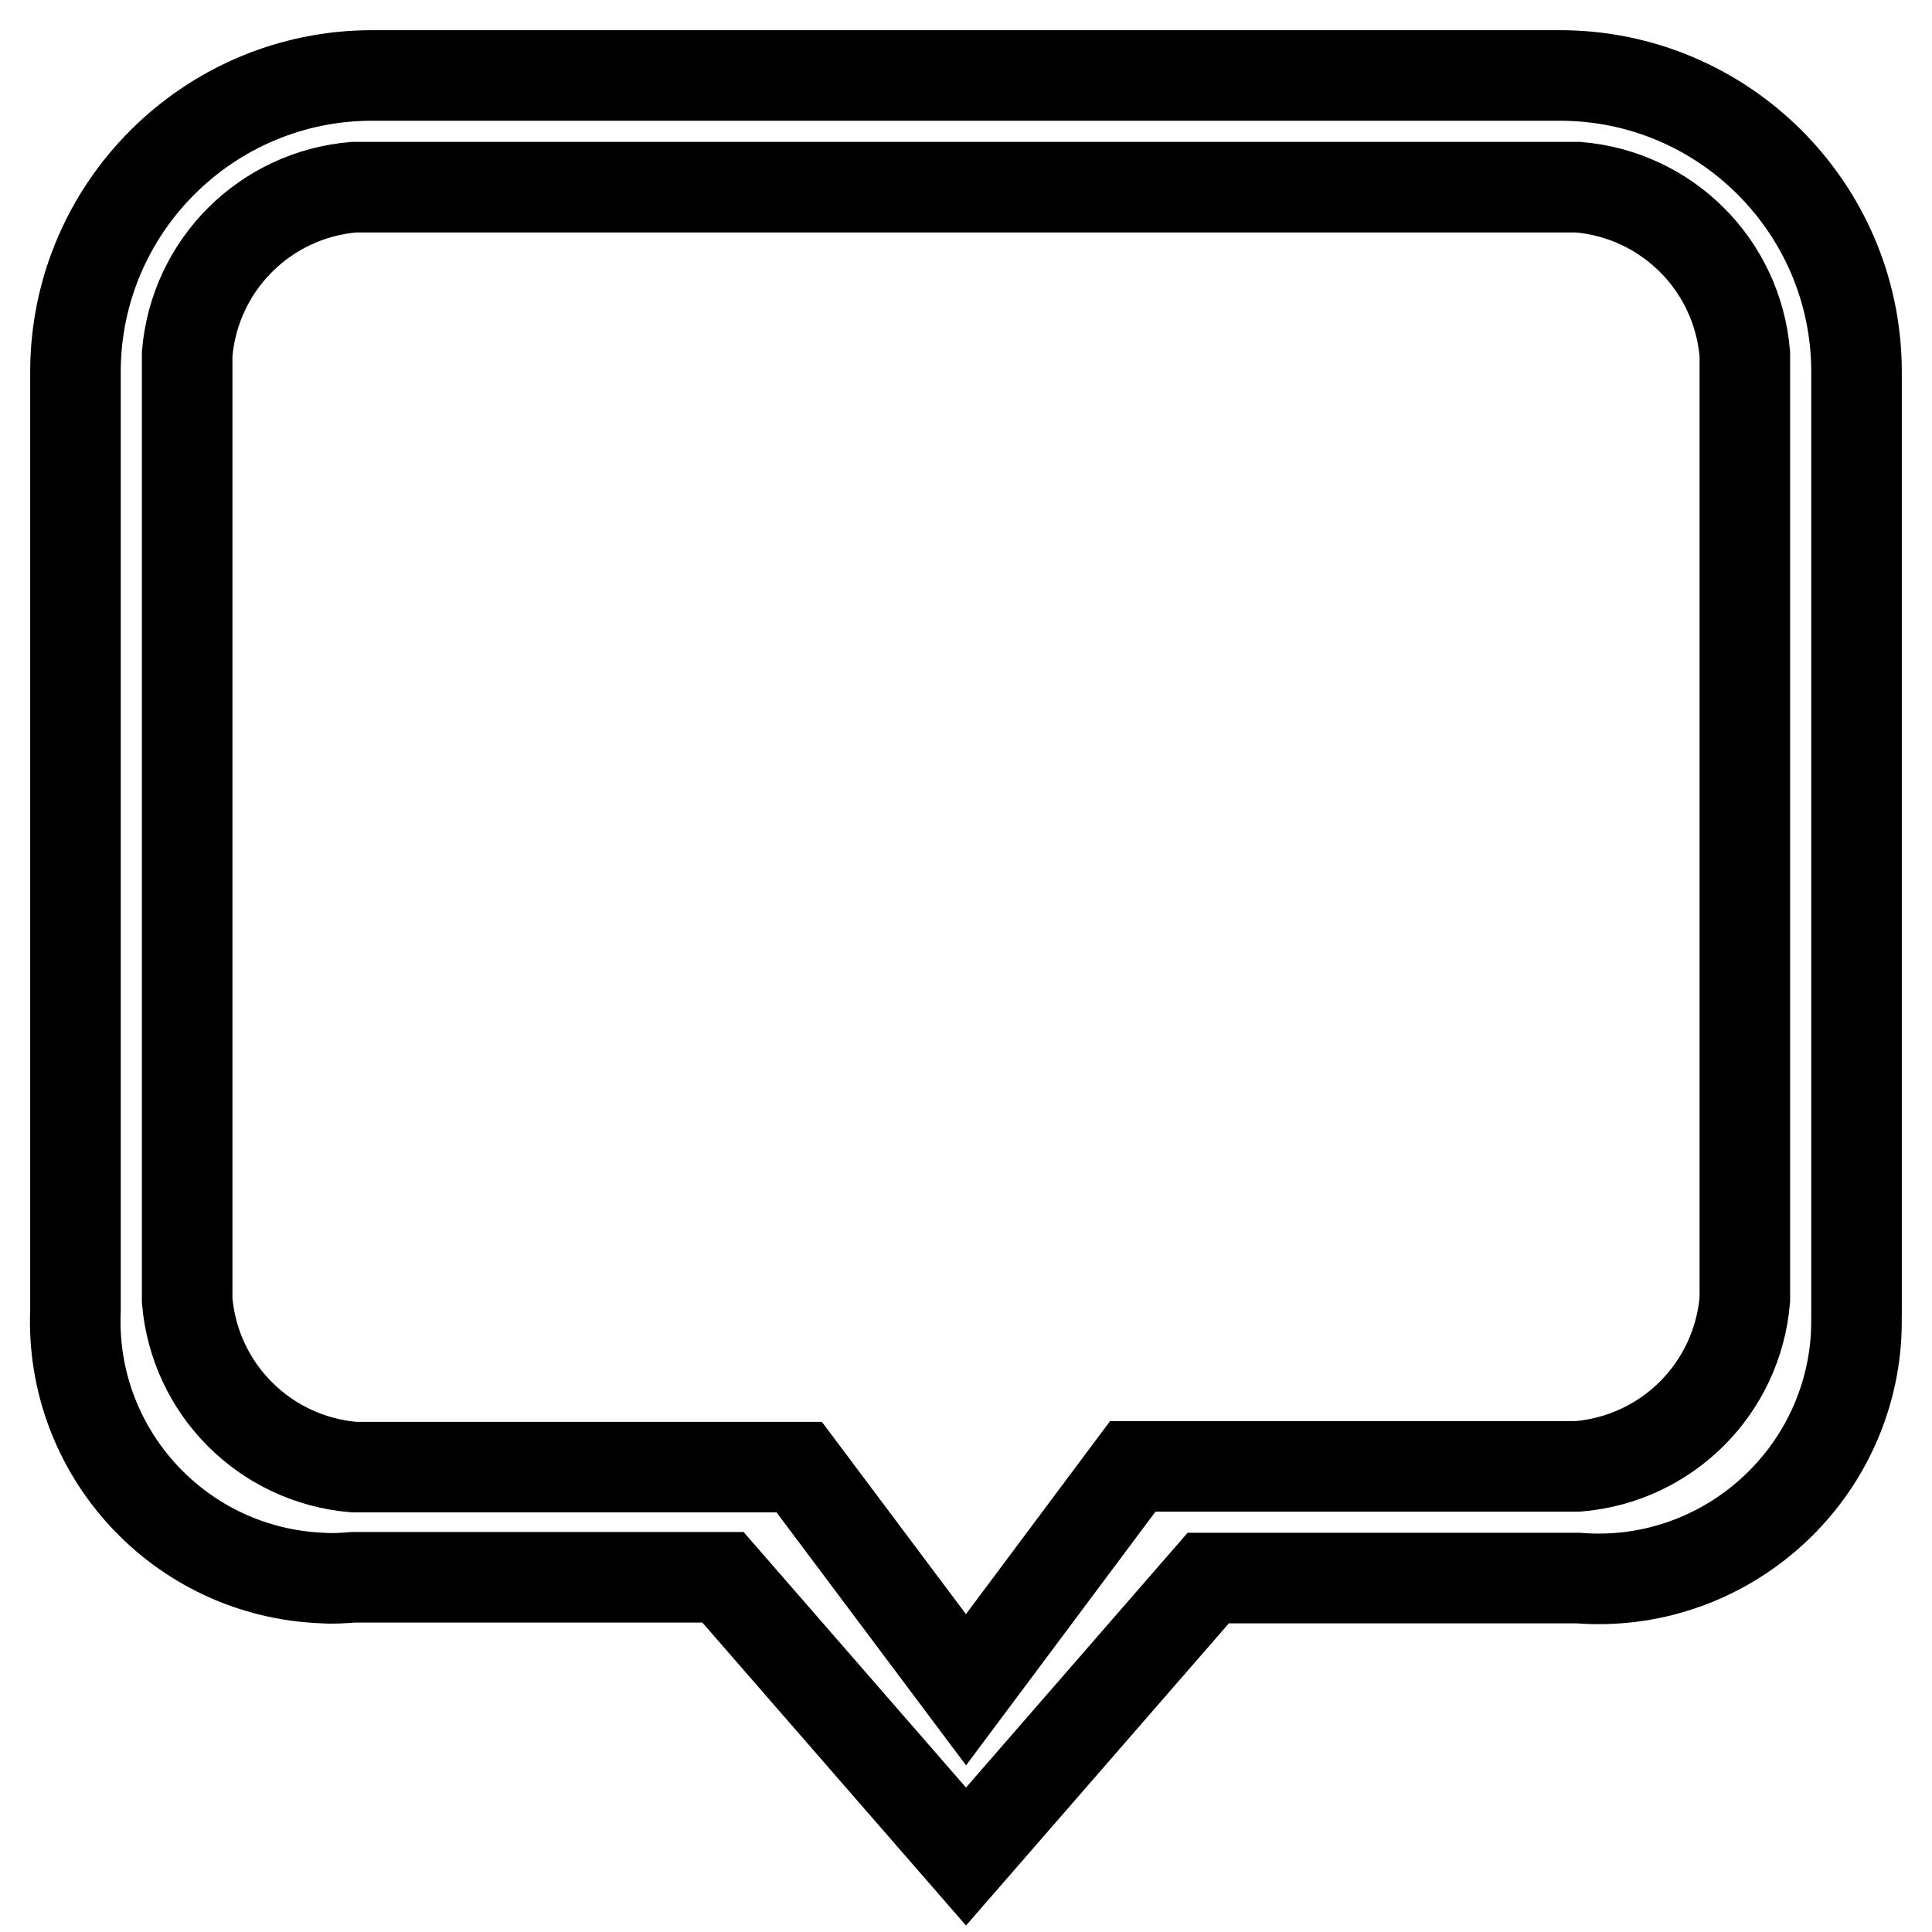 <?xml version="1.0" encoding="utf-8"?>
<!-- Svg Vector Icons : http://www.onlinewebfonts.com/icon -->
<!DOCTYPE svg PUBLIC "-//W3C//DTD SVG 1.1//EN" "http://www.w3.org/Graphics/SVG/1.1/DTD/svg11.dtd">
<svg version="1.1" xmlns="http://www.w3.org/2000/svg" xmlns:xlink="http://www.w3.org/1999/xlink" x="0px" y="0px" viewBox="0 0 256 256" enable-background="new 0 0 256 256" xml:space="preserve">
<g> <path stroke-width="12" fill-opacity="0" stroke="#000000"  d="M206.7,10H49.3C27.7,10,10.1,27.5,10,49.1v124.5c-0.8,18.9,13.9,34.8,32.8,35.5c1.3,0.1,2.7,0,4-0.1h49 L128,246l32.1-36.9h49c18.8,1.5,35.3-12.6,36.8-31.4c0.1-1.3,0.1-2.7,0.1-4V49.1C245.9,27.5,228.3,10,206.7,10z M231.2,172.2 c-1,11.8-10.3,21.1-22.1,22.1h-59L128,223.9l-22.1-29.5h-59c-11.8-1-21.1-10.3-22.1-22.1V46.9c1-11.8,10.3-21.1,22.1-22.1h162.2 c11.8,1,21.1,10.3,22.1,22.1V172.2z"/></g>
</svg>